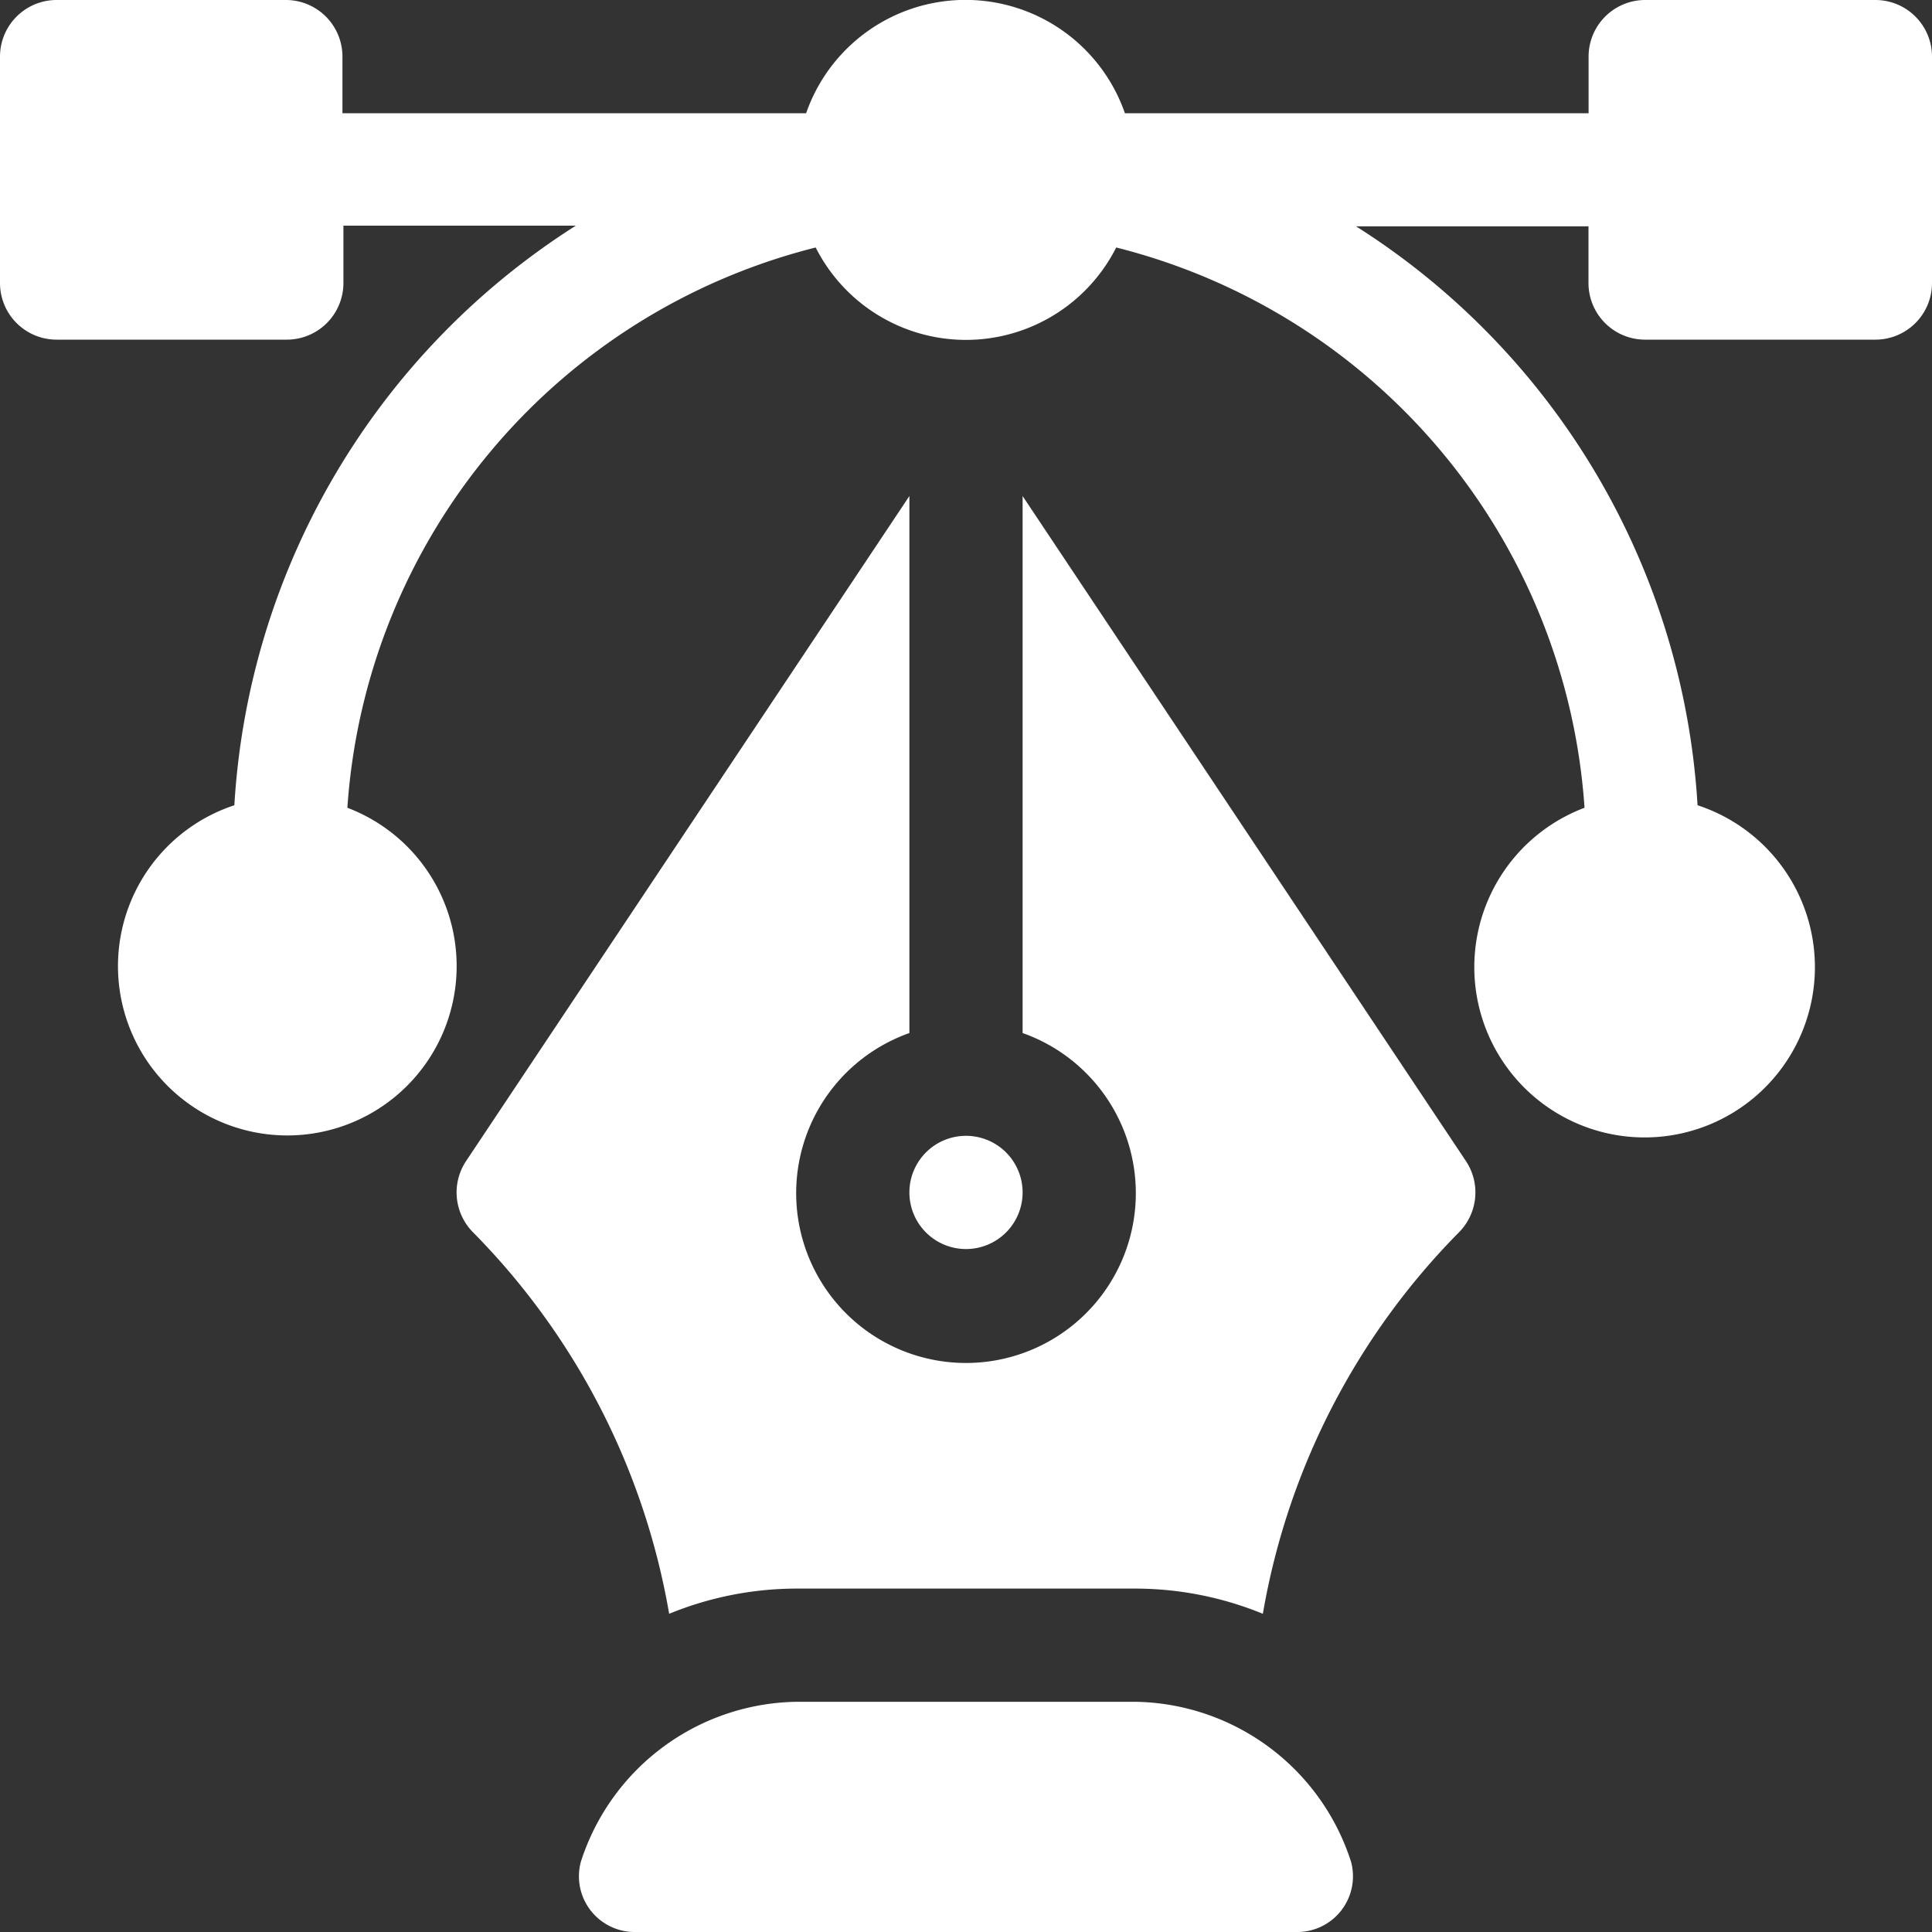 <svg id="icon_port4" xmlns="http://www.w3.org/2000/svg" width="20" height="20" viewBox="0 0 20 20">
  <rect x="0" y="0" width="20" height="20" fill="#333333" stroke="none"/>
  <g id="Group_45" data-name="Group 45">
    <g id="Group_44" data-name="Group 44">
      <path id="Path_32" data-name="Path 32" d="M19.414,0H17.031a.586.586,0,0,0-.586.586v.586h-4.8a1.747,1.747,0,0,0-3.3,0h-4.8V.586A.586.586,0,0,0,2.969,0H.586A.586.586,0,0,0,0,.586V2.93a.586.586,0,0,0,.586.586H2.969a.586.586,0,0,0,.586-.586V2.336H5.961a7.644,7.644,0,0,0-3.535,6,1.753,1.753,0,1,0,1.17.026,6.43,6.43,0,0,1,4.848-5.8,1.743,1.743,0,0,0,3.111,0,6.43,6.43,0,0,1,4.848,5.8,1.763,1.763,0,1,0,1.17-.026,7.63,7.63,0,0,0-3.535-5.993h2.406V2.93a.586.586,0,0,0,.586.586h2.383A.586.586,0,0,0,20,2.93V.586A.586.586,0,0,0,19.414,0Z" fill="#fff"/>
    </g>
  </g>
  <g id="Group_47" data-name="Group 47" transform="translate(5.988 17.617)">
    <g id="Group_46" data-name="Group 46">
      <path id="Path_33" data-name="Path 33" d="M161.292,452.656A2.383,2.383,0,0,0,159.064,451h-3.516a2.383,2.383,0,0,0-2.229,1.656.577.577,0,0,0,.57.727h6.833A.577.577,0,0,0,161.292,452.656Z" transform="translate(-153.294 -451)" fill="#fff"/>
    </g>
  </g>
  <g id="Group_49" data-name="Group 49" transform="translate(4.727 5.135)">
    <g id="Group_48" data-name="Group 48">
      <path id="Path_34" data-name="Path 34" d="M131.448,138.343l-4.589-6.884v5.559a1.758,1.758,0,1,1-1.172,0v-5.559l-4.589,6.884a.586.586,0,0,0,.073.739,7.4,7.4,0,0,1,2.029,3.948,3.489,3.489,0,0,1,1.315-.261h3.516a3.489,3.489,0,0,1,1.315.261,7.4,7.4,0,0,1,2.029-3.948A.586.586,0,0,0,131.448,138.343Z" transform="translate(-121 -131.459)" fill="#fff"/>
    </g>
  </g>
  <g id="Group_51" data-name="Group 51" transform="translate(9.414 11.758)">
    <g id="Group_50" data-name="Group 50">
      <path id="Path_35" data-name="Path 35" d="M241.586,301a.586.586,0,1,0,.586.586A.586.586,0,0,0,241.586,301Z" transform="translate(-241 -301)" fill="#fff"/>
    </g>
  </g>
</svg>
